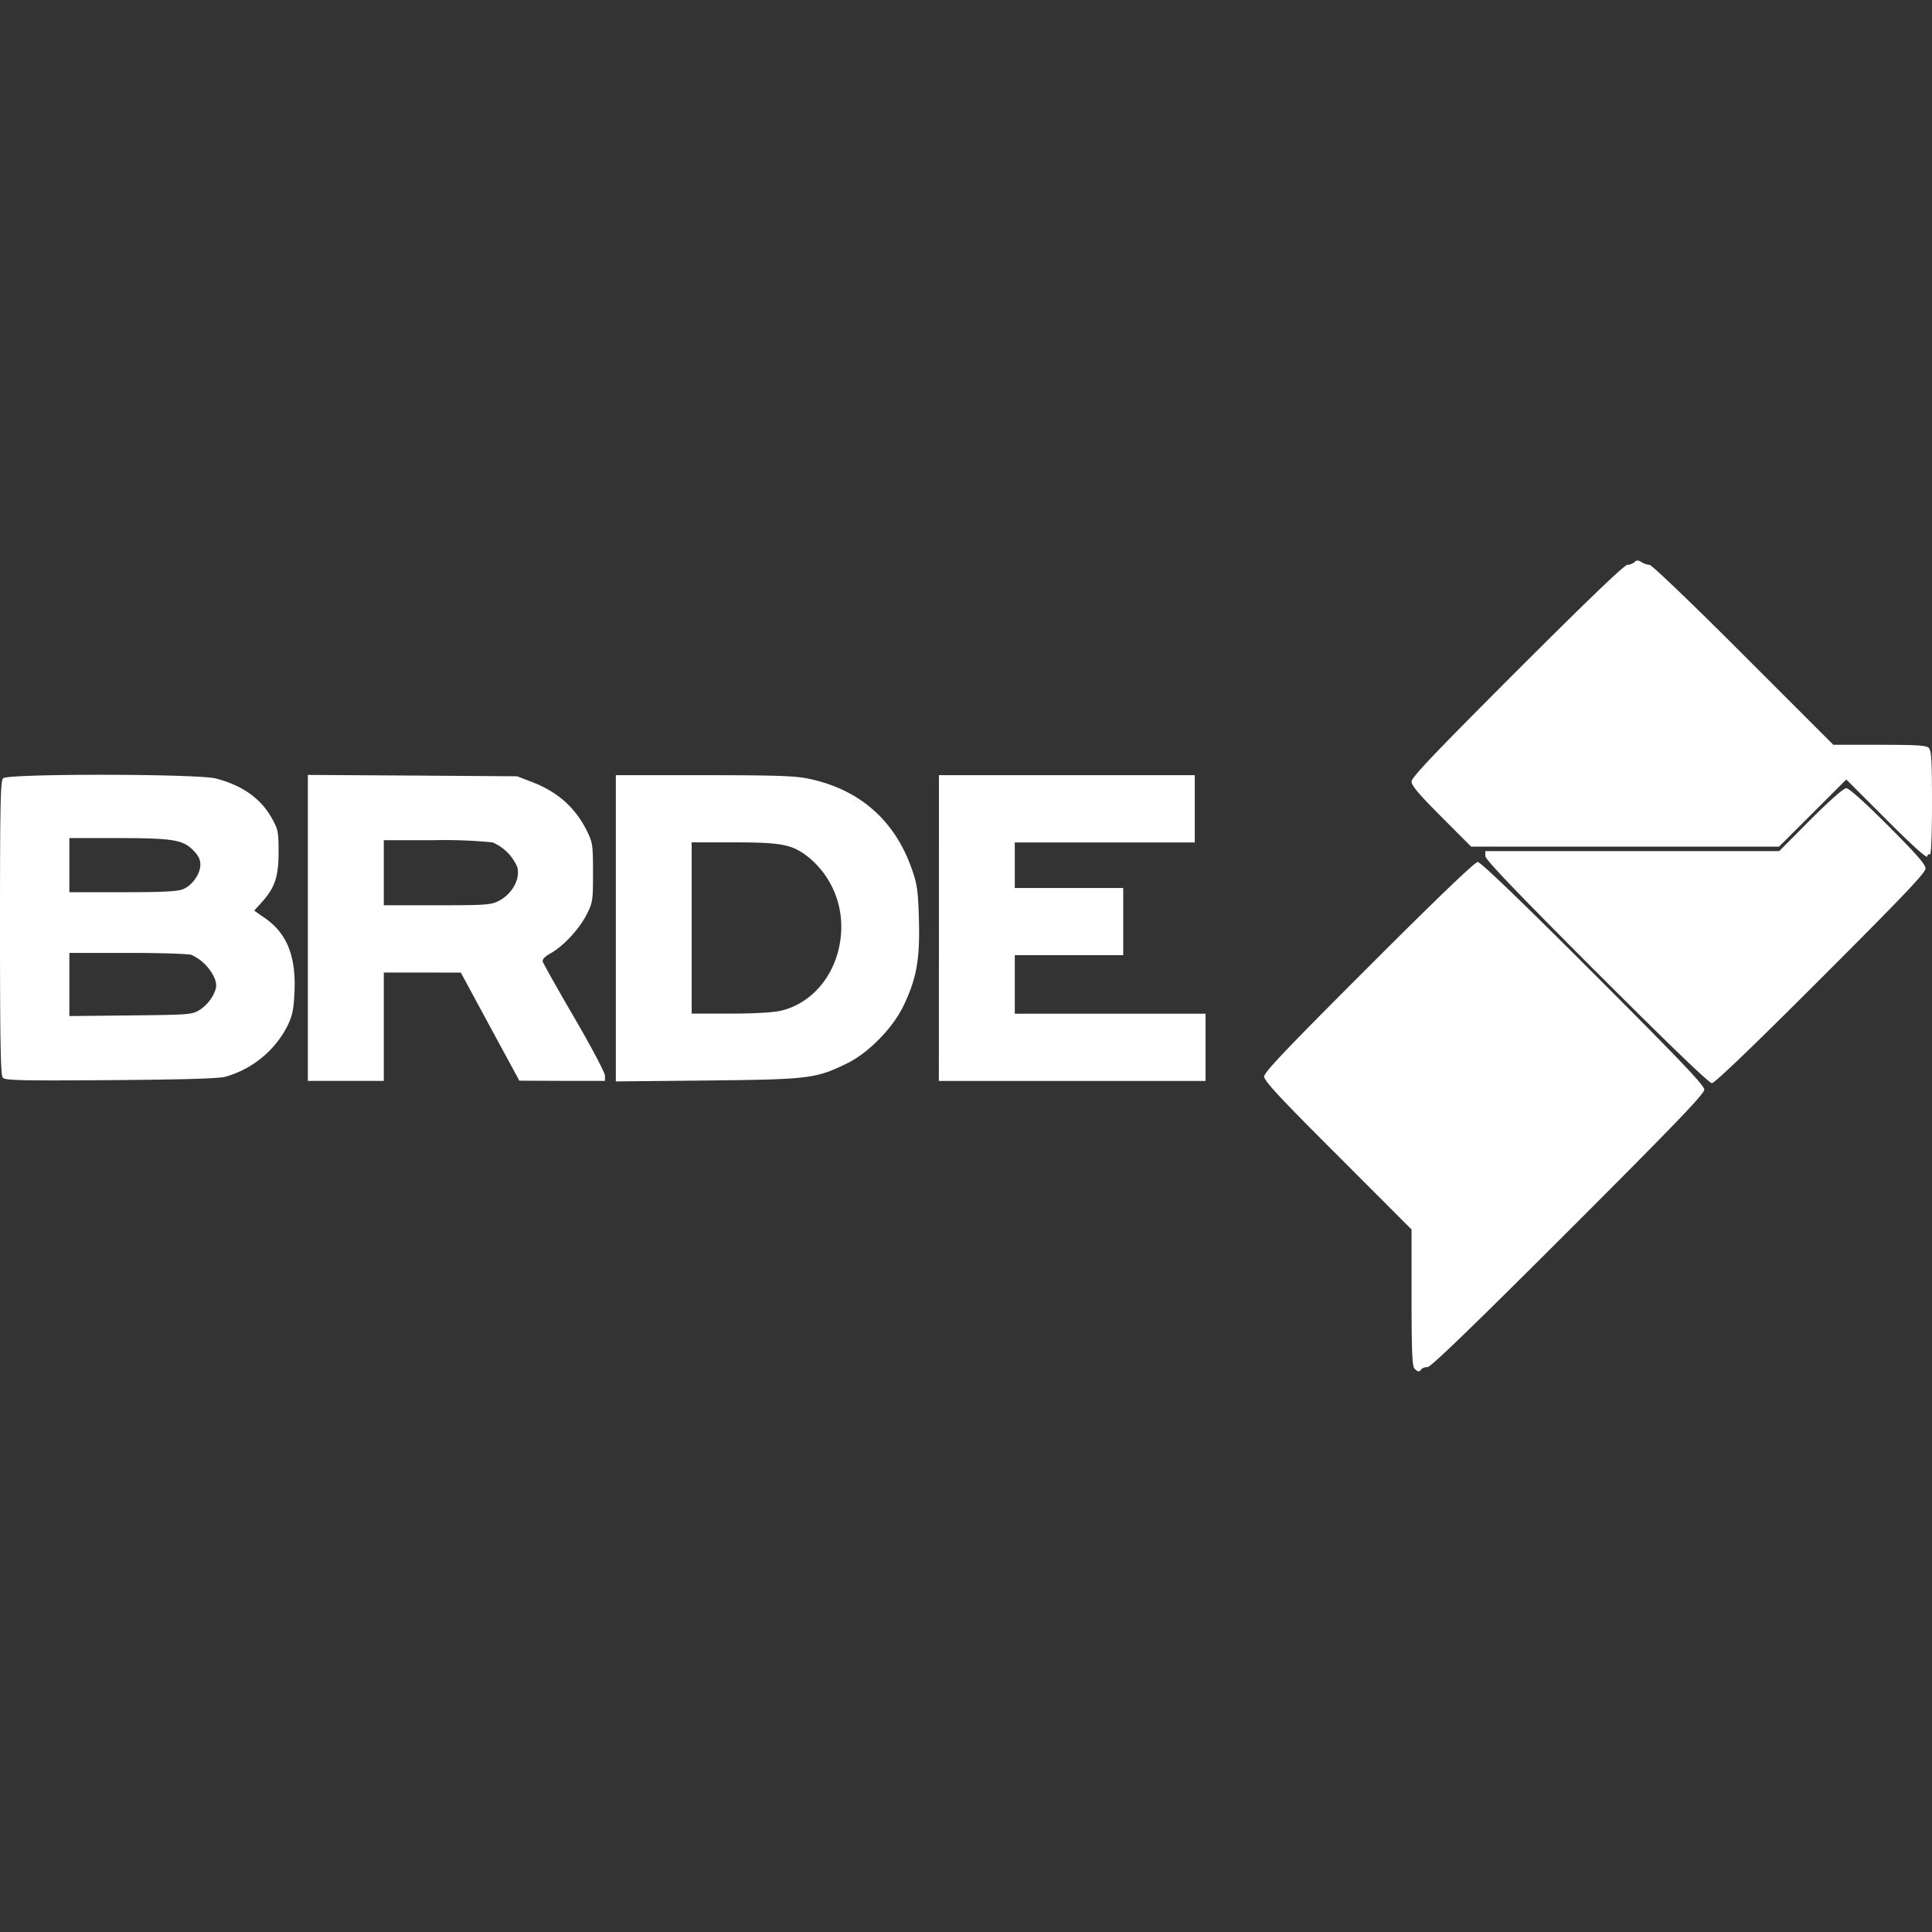 <svg width="80" height="80" viewBox="0 0 21.167 21.167" xmlns="http://www.w3.org/2000/svg"><rect x="0" y="0" width="21.167" height="21.167" fill="#333333" stroke="none"/><path d="M15.495 14.99c-.023-.025-.03-.216-.03-.777v-.743l-.807-.808c-.633-.631-.808-.82-.808-.867 0-.047.243-.302 1.146-1.205.748-.748 1.163-1.146 1.194-1.146.031 0 .47.421 1.265 1.217.958.958 1.217 1.23 1.217 1.277 0 .047-.314.374-1.49 1.55-1.064 1.063-1.506 1.49-1.543 1.49-.029 0-.059.011-.067.024-.02.032-.042.03-.077-.011zm1.995-4.34c-.884-.886-1.217-1.233-1.217-1.272v-.053h3.22l.343-.345c.217-.216.362-.344.392-.344.03 0 .197.149.458.41.31.311.41.424.41.47 0 .046-.247.305-1.147 1.205-.748.748-1.163 1.146-1.194 1.146-.03 0-.469-.422-1.265-1.218zM.03 11.807c-.023-.027-.03-.39-.03-1.64 0-1.361.005-1.612.034-1.64.052-.053 2.128-.05 2.33.002.293.076.496.22.618.442.065.117.07.146.07.365 0 .27-.04.389-.184.549l-.083.092.115.08c.24.165.342.413.327.796-.008.198-.021.265-.073.378a1.099 1.099 0 01-.686.566c-.072.02-.463.031-1.256.037-.99.007-1.157.003-1.182-.027zm2.162-.745a.452.452 0 00.14-.153c.042-.083.045-.11.022-.185a.512.512 0 00-.256-.262c-.032-.012-.346-.022-.698-.022H.76v.692l.671-.007c.657-.007.673-.009.761-.063zm-.187-1.32c.102-.042.19-.167.19-.269 0-.059-.021-.1-.082-.161-.112-.113-.23-.13-.845-.13H.76v.593h.583c.443 0 .602-.008.662-.033zm1.368.424V8.49l1.147.007 1.146.008.161.062c.286.11.478.283.605.54.061.126.065.152.065.454 0 .308-.003.327-.07.459-.08.158-.253.345-.394.424-.062.034-.093.067-.087.09.005.02.16.297.346.615.185.318.336.604.336.635v.058h-.47l-.468-.002-.321-.592-.32-.592-.422-.001h-.422V11.842h-.832zm2.09-.295c.148-.076.238-.238.205-.37a.514.514 0 00-.272-.272 5.434 5.434 0 00-.639-.024h-.552v.713h.583c.534 0 .59-.004.675-.047zm1.284.298V8.493h.963c.786 0 .997.007 1.146.038.56.115.95.457 1.136.996.058.168.067.232.076.561.011.432-.028.643-.177.947-.116.234-.381.503-.606.613-.347.17-.418.178-1.535.19l-1.003.01zm1.81.904c.386-.091.66-.473.66-.92a.978.978 0 00-.375-.774c-.168-.128-.287-.15-.805-.15h-.459v1.876H8c.268 0 .47-.012.557-.032zm1.73-.906V8.493h2.803v.737h-1.972v.499h1.188v.736h-1.188v.641h2.09v.737H10.286zm10.381-1.187l-.44-.44-.368.368-.369.368h-3.373l-.326-.327c-.245-.245-.327-.342-.327-.386 0-.046.25-.309 1.158-1.217.774-.774 1.175-1.158 1.207-1.158a.126.126 0 00.078-.03c.023-.022.039-.022.076 0 .025.017.065.03.088.03.024 0 .473.43 1.028.986l.986.986h.506c.408 0 .513.006.54.034.028.027.035.142.035.607 0 .345-.01.568-.022.56-.012-.008-.026.002-.03.022-.005.024-.166-.122-.447-.403z" fill="#fff"/></svg>